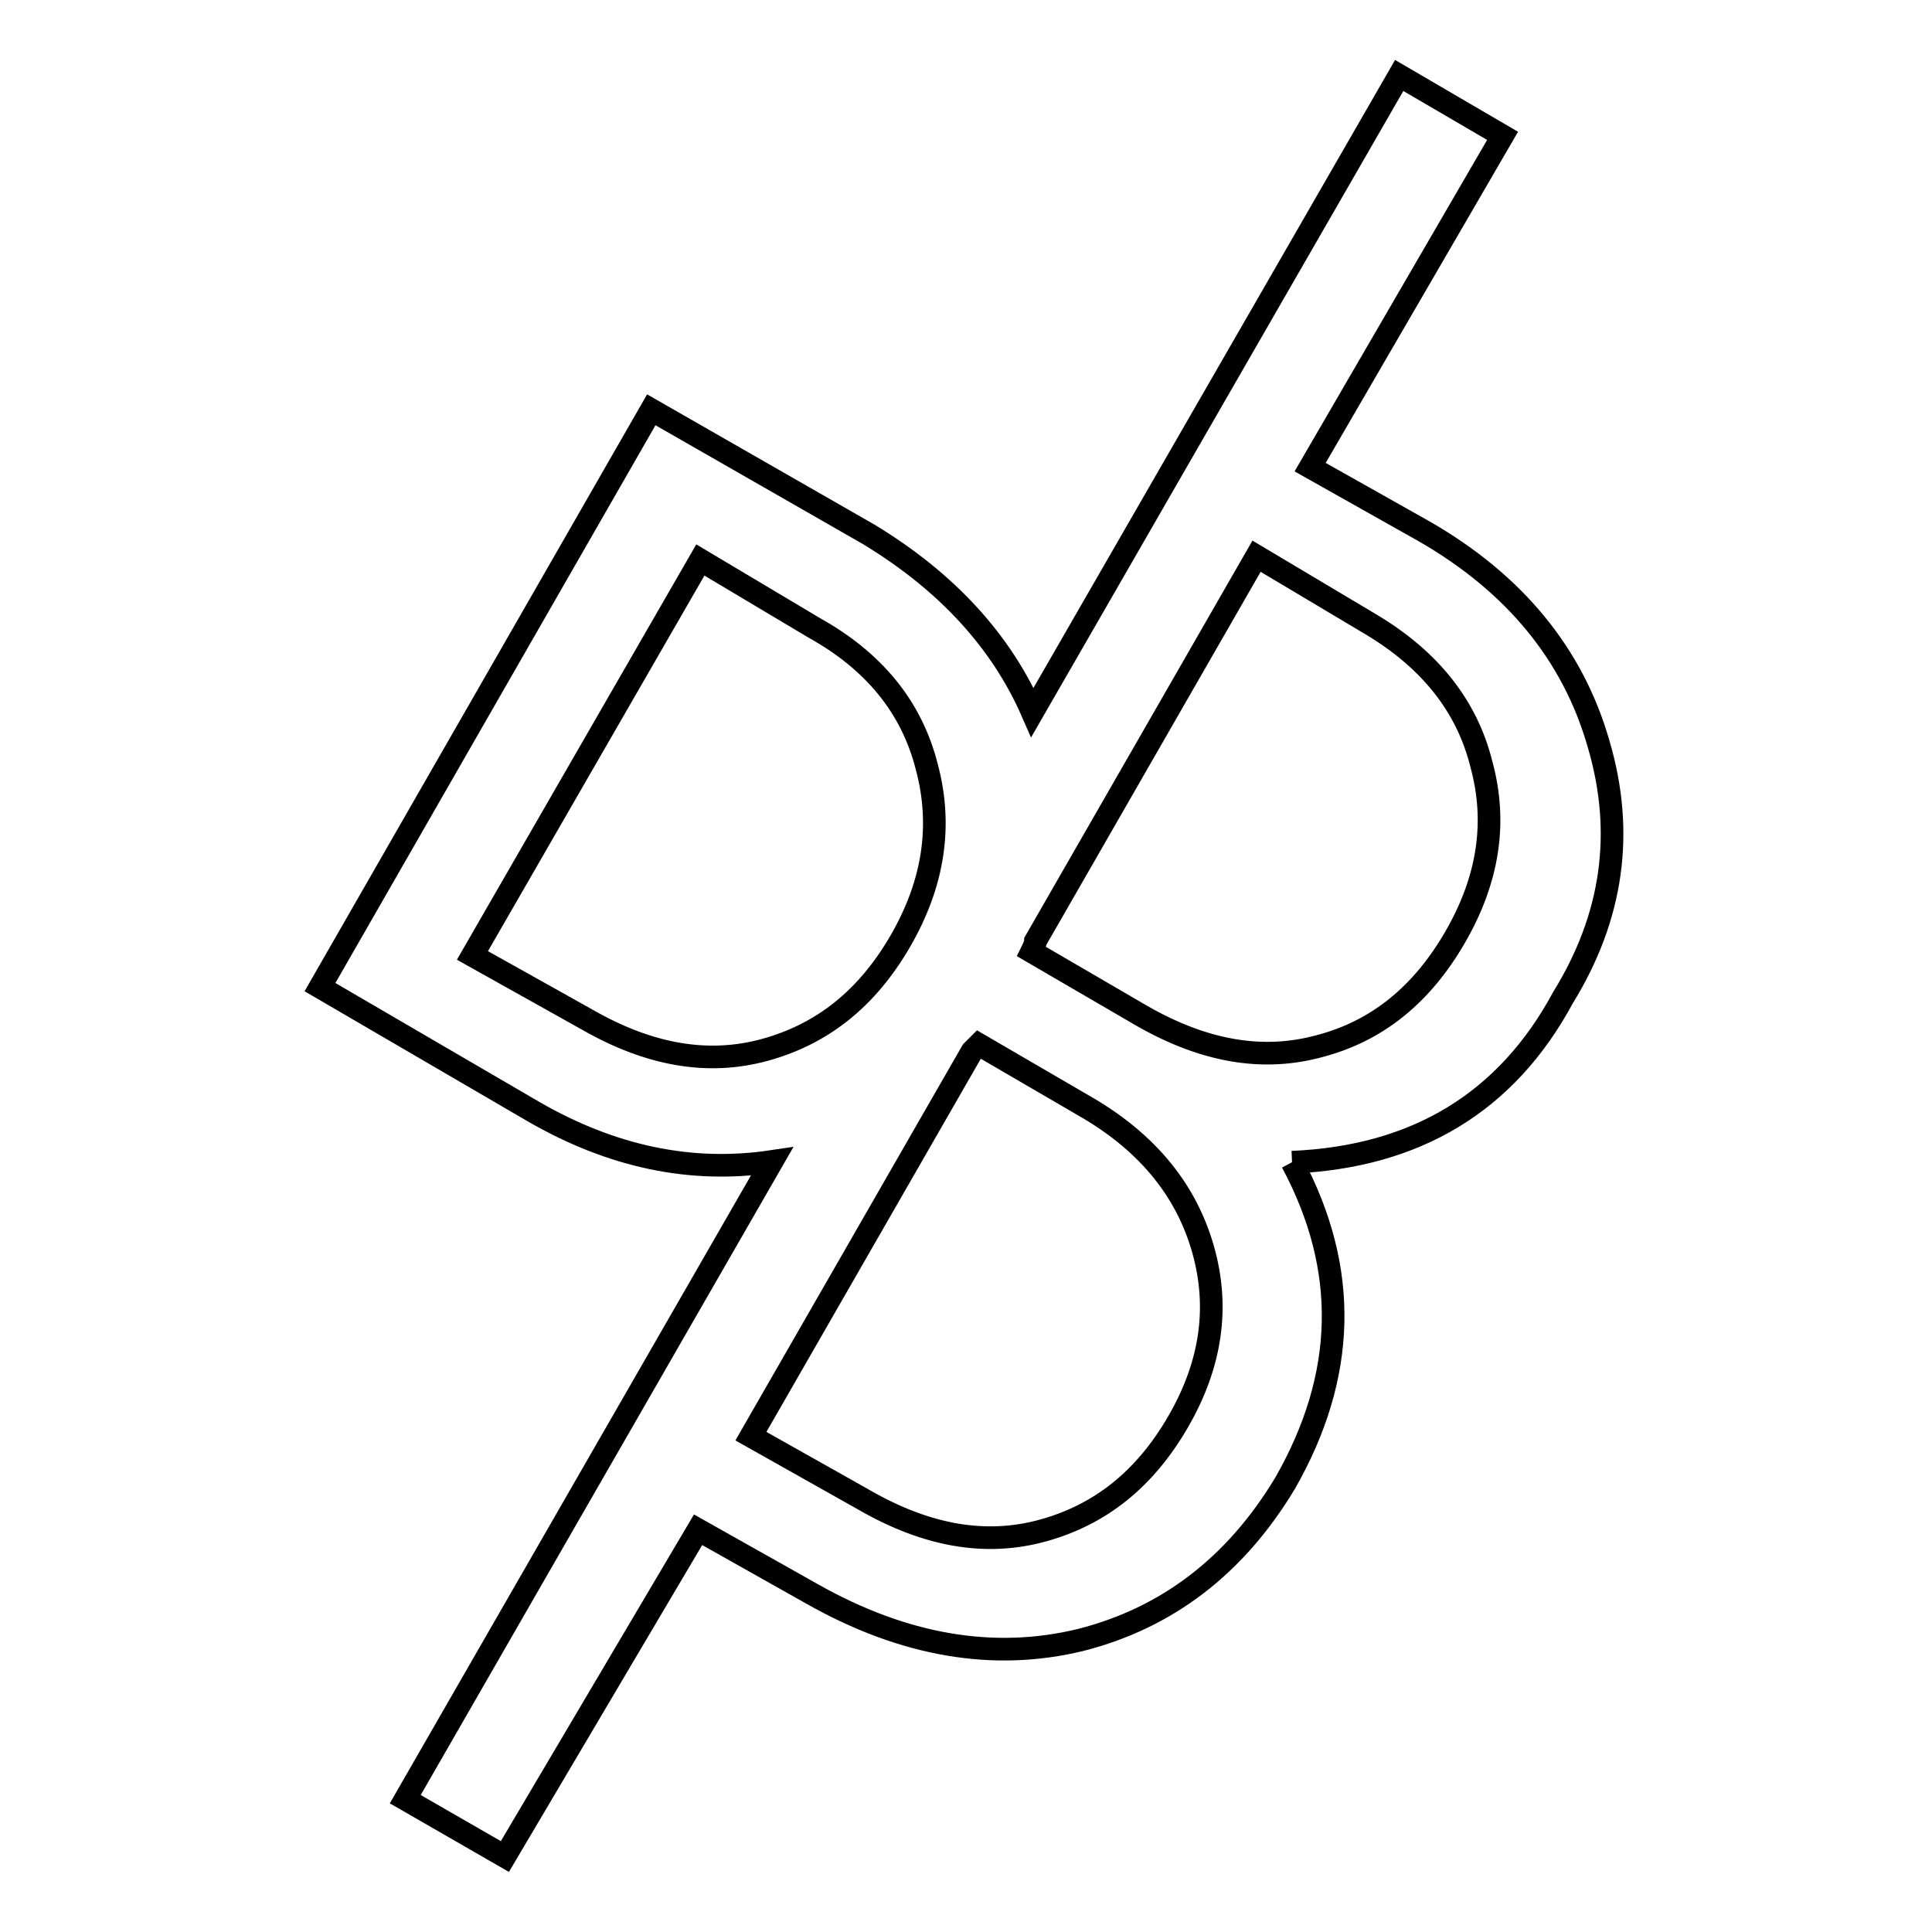 <?xml version="1.0" encoding="utf-8"?>
<!-- Svg Vector Icons : http://www.onlinewebfonts.com/icon -->
<!DOCTYPE svg PUBLIC "-//W3C//DTD SVG 1.1//EN" "http://www.w3.org/Graphics/SVG/1.1/DTD/svg11.dtd">
<svg version="1.1" xmlns="http://www.w3.org/2000/svg" xmlns:xlink="http://www.w3.org/1999/xlink" x="0px" y="0px" viewBox="0 0 256 256" enable-background="new 0 0 256 256" xml:space="preserve">
<g><g><path stroke-width="3" fill-opacity="0" stroke="#000000"  d="M171.2,154c7.6,14.2,7.2,28.3-0.9,42.5c-6.6,11-15.7,17.9-27.1,20.8c-11.5,2.8-23.4,0.8-35.6-6.1l-15.1-8.5L66.9,246l-13.2-7.6l48.6-84.5c-10.7,1.6-21.2-0.6-31.6-6.6l-28.3-16.5l43.9-76.5l28.8,16.5c10.4,6.3,17.6,14.2,21.7,23.6L185.4,10l13.7,8l-25.5,43.9l15.1,8.5c12,6.9,19.7,16.3,23.1,28.1c3.5,11.8,1.9,23-4.7,33.7C199.6,146.1,187.6,153.3,171.2,154L171.2,154 M181.6,82.7l-15.1-9l-29.3,51c0,0.3-0.2,0.8-0.5,1.4l14.6,8.5c8.2,4.7,16,6.1,23.6,4c7.6-2,13.5-6.8,17.9-14.4c4.4-7.6,5.6-15.2,3.5-22.9C194.4,93.6,189.5,87.4,181.6,82.7L181.6,82.7 M77.8,135.1c8.2,4.7,16,6.1,23.6,4s13.5-6.8,17.9-14.4c4.4-7.6,5.6-15.3,3.5-23.1c-2-7.9-7-14-14.9-18.4l-15.1-9l-30.2,52.4L77.8,135.1 M114.6,198.8c8.2,4.7,16,6.1,23.6,4s13.5-6.8,17.9-14.4c4.4-7.6,5.5-15.2,3.3-22.9c-2.2-7.7-7.2-13.9-15.1-18.6l-14.6-8.5l-0.9,0.9l-29.3,51L114.6,198.8"/></g></g>
</svg>